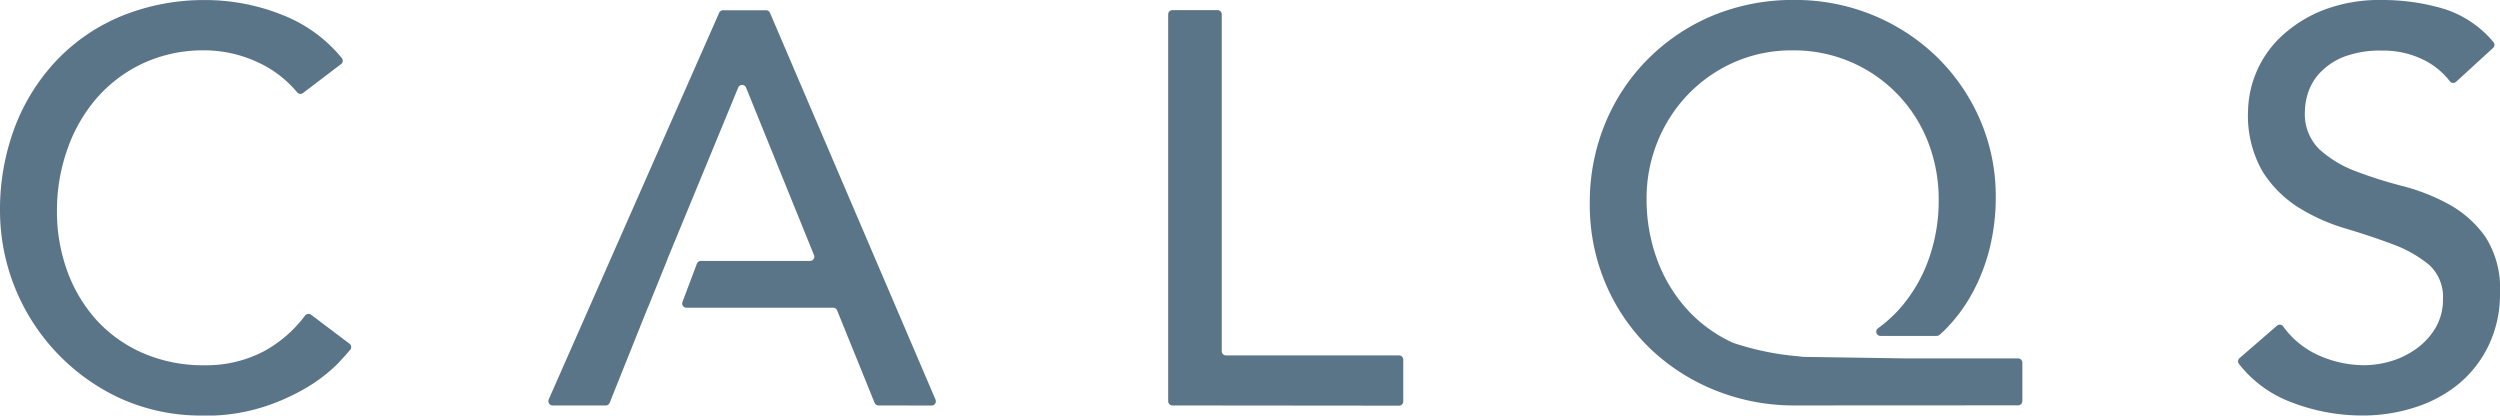 <svg xmlns="http://www.w3.org/2000/svg" xmlns:xlink="http://www.w3.org/1999/xlink" width="129.62" height="21.545" viewBox="0 0 129.62 21.545"><defs><clipPath id="a"><rect width="129.62" height="21.545" transform="translate(0 0)" fill="#5b7588"/></clipPath></defs><g transform="translate(0 0)"><g transform="translate(0 0)" clip-path="url(#a)"><path d="M10.539,21.546a10.142,10.142,0,0,1-4.387-.928A10.735,10.735,0,0,1,0,10.95a12.1,12.1,0,0,1,.78-4.387A10.426,10.426,0,0,1,2.975,3.089,9.812,9.812,0,0,1,6.341.817,11.332,11.332,0,0,1,10.684.005a10.706,10.706,0,0,1,3.981.781,7.492,7.492,0,0,1,3.057,2.226.216.216,0,0,1,.048.164.225.225,0,0,1-.028.083.209.209,0,0,1-.058.066l-1.974,1.5a.219.219,0,0,1-.132.044.228.228,0,0,1-.095-.02.217.217,0,0,1-.076-.059A5.77,5.77,0,0,0,13.34,3.219a6.577,6.577,0,0,0-2.751-.607,7.422,7.422,0,0,0-3.141.658,7.271,7.271,0,0,0-2.4,1.781A8.148,8.148,0,0,0,3.51,7.693a9.55,9.55,0,0,0-.557,3.257,9.008,9.008,0,0,0,.522,3.071,7.726,7.726,0,0,0,1.5,2.544A7.073,7.073,0,0,0,7.392,18.3a7.79,7.79,0,0,0,3.213.639,6.416,6.416,0,0,0,3.09-.731,6.633,6.633,0,0,0,2.128-1.851A.217.217,0,0,1,15.9,16.3a.214.214,0,0,1,.1-.022.222.222,0,0,1,.132.044l1.989,1.5a.218.218,0,0,1,.058.066.226.226,0,0,1,.021.171.2.2,0,0,1-.042.077c-.158.193-.384.438-.658.733a8.189,8.189,0,0,1-1.535,1.187,10.838,10.838,0,0,1-2.3,1.042,9.878,9.878,0,0,1-3.123.456" transform="translate(0 -0.002)" fill="#5b7588"/><path d="M71.8,21.512a.219.219,0,0,1-.123-.037.217.217,0,0,1-.081-.1l-1.944-4.792a.22.22,0,0,0-.081-.1.218.218,0,0,0-.123-.037H61.838a.226.226,0,0,1-.1-.025.212.212,0,0,1-.078-.069.221.221,0,0,1-.038-.1.215.215,0,0,1,.011-.1l.75-1.993a.218.218,0,0,1,.081-.1.221.221,0,0,1,.126-.039h5.665a.219.219,0,0,0,.2-.3L64.931,5.031a.221.221,0,0,0-.081-.1.221.221,0,0,0-.244,0,.223.223,0,0,0-.081.1L60.89,13.84l-.066.176-.946,2.338-.044.095-1.974,4.926a.22.22,0,0,1-.081.1.217.217,0,0,1-.123.038H54.9a.222.222,0,0,1-.1-.026.214.214,0,0,1-.08-.073.218.218,0,0,1-.035-.1A.221.221,0,0,1,54.7,21.2L63.538,1.151a.219.219,0,0,1,.2-.129h2.235a.22.22,0,0,1,.117.036.215.215,0,0,1,.08.094l8.585,20.06a.221.221,0,0,1-.019.206.218.218,0,0,1-.183.1Z" transform="translate(-26.25 -0.491)" fill="#5b7588"/><path d="M169.154,21.025a10.962,10.962,0,0,1-4.112-.781,10.575,10.575,0,0,1-3.386-2.171,10.222,10.222,0,0,1-2.288-3.316,10.462,10.462,0,0,1-.84-4.211,10.722,10.722,0,0,1,.812-4.178,10.249,10.249,0,0,1,2.244-3.345A10.4,10.4,0,0,1,164.932.8a10.878,10.878,0,0,1,4.191-.8,10.644,10.644,0,0,1,4.069.781,10.5,10.5,0,0,1,3.316,2.158,10.256,10.256,0,0,1,2.242,3.242,9.99,9.99,0,0,1,.827,4.069,10.961,10.961,0,0,1-.3,2.562,9.894,9.894,0,0,1-.9,2.36,8.317,8.317,0,0,1-1.476,1.974c-.077.077-.158.147-.239.219a.22.22,0,0,1-.145.055H173.6a.219.219,0,0,1-.207-.288.221.221,0,0,1,.08-.109,7.174,7.174,0,0,0,1.047-.93,7.781,7.781,0,0,0,1.548-2.562,8.975,8.975,0,0,0,.55-3.156,8.158,8.158,0,0,0-.563-3.04,7.444,7.444,0,0,0-7.019-4.72,7.345,7.345,0,0,0-3,.607,7.527,7.527,0,0,0-2.389,1.652,7.648,7.648,0,0,0-1.593,2.445,7.784,7.784,0,0,0-.581,2.99,9.011,9.011,0,0,0,.548,3.156,7.893,7.893,0,0,0,1.551,2.577,7.3,7.3,0,0,0,2.389,1.737,14.407,14.407,0,0,0,3.419.7l.193.027h.042l5.264.079h5.858a.219.219,0,0,1,.219.219V20.8a.22.22,0,0,1-.219.219Z" transform="translate(-76.101 -0.003)" fill="#5b7588"/><path d="M229.631,21.543a10.163,10.163,0,0,1-3.729-.7,6.2,6.2,0,0,1-2.684-1.974.219.219,0,0,1-.045-.157.221.221,0,0,1,.075-.144l1.943-1.682a.22.22,0,0,1,.142-.053h.022a.22.22,0,0,1,.153.087A4.536,4.536,0,0,0,227.3,18.4a5.788,5.788,0,0,0,2.413.535,4.919,4.919,0,0,0,1.419-.219,4.383,4.383,0,0,0,1.316-.658,3.568,3.568,0,0,0,.97-1.073,2.853,2.853,0,0,0,.377-1.476,2.224,2.224,0,0,0-.755-1.809,6.519,6.519,0,0,0-1.867-1.042c-.75-.281-1.568-.555-2.432-.812a9.9,9.9,0,0,1-2.432-1.086,5.967,5.967,0,0,1-1.867-1.867,5.83,5.83,0,0,1-.752-3.169,5.456,5.456,0,0,1,1.63-3.746A6.83,6.83,0,0,1,227.474.57,8.09,8.09,0,0,1,230.644,0a11.15,11.15,0,0,1,3.213.463,5.485,5.485,0,0,1,2.555,1.717.219.219,0,0,1-.02.307l-1.917,1.755a.221.221,0,0,1-.147.057h-.02a.217.217,0,0,1-.087-.026.22.22,0,0,1-.069-.059,3.878,3.878,0,0,0-1.338-1.1,4.714,4.714,0,0,0-2.171-.491,5.29,5.29,0,0,0-1.926.3,3.421,3.421,0,0,0-1.23.781,2.772,2.772,0,0,0-.658,1.028,3.166,3.166,0,0,0-.189,1.013,2.548,2.548,0,0,0,.752,2,5.859,5.859,0,0,0,1.869,1.129,22.641,22.641,0,0,0,2.439.772,10.393,10.393,0,0,1,2.428.961A5.655,5.655,0,0,1,236,12.285a4.957,4.957,0,0,1,.753,2.909,6.173,6.173,0,0,1-.564,2.663,5.943,5.943,0,0,1-1.52,2A6.8,6.8,0,0,1,232.41,21.1a8.791,8.791,0,0,1-2.779.443" transform="translate(-107.133 0)" fill="#5b7588"/><path d="M116.706,21.508a.22.22,0,0,1-.219-.219V1.23a.22.22,0,0,1,.219-.219h2.34a.22.22,0,0,1,.219.219V18.694a.219.219,0,0,0,.064.155.221.221,0,0,0,.156.064h8.971a.219.219,0,0,1,.219.219V21.3a.221.221,0,0,1-.064.155.219.219,0,0,1-.155.064Z" transform="translate(-55.919 -0.486)" fill="#5b7588"/></g></g></svg>